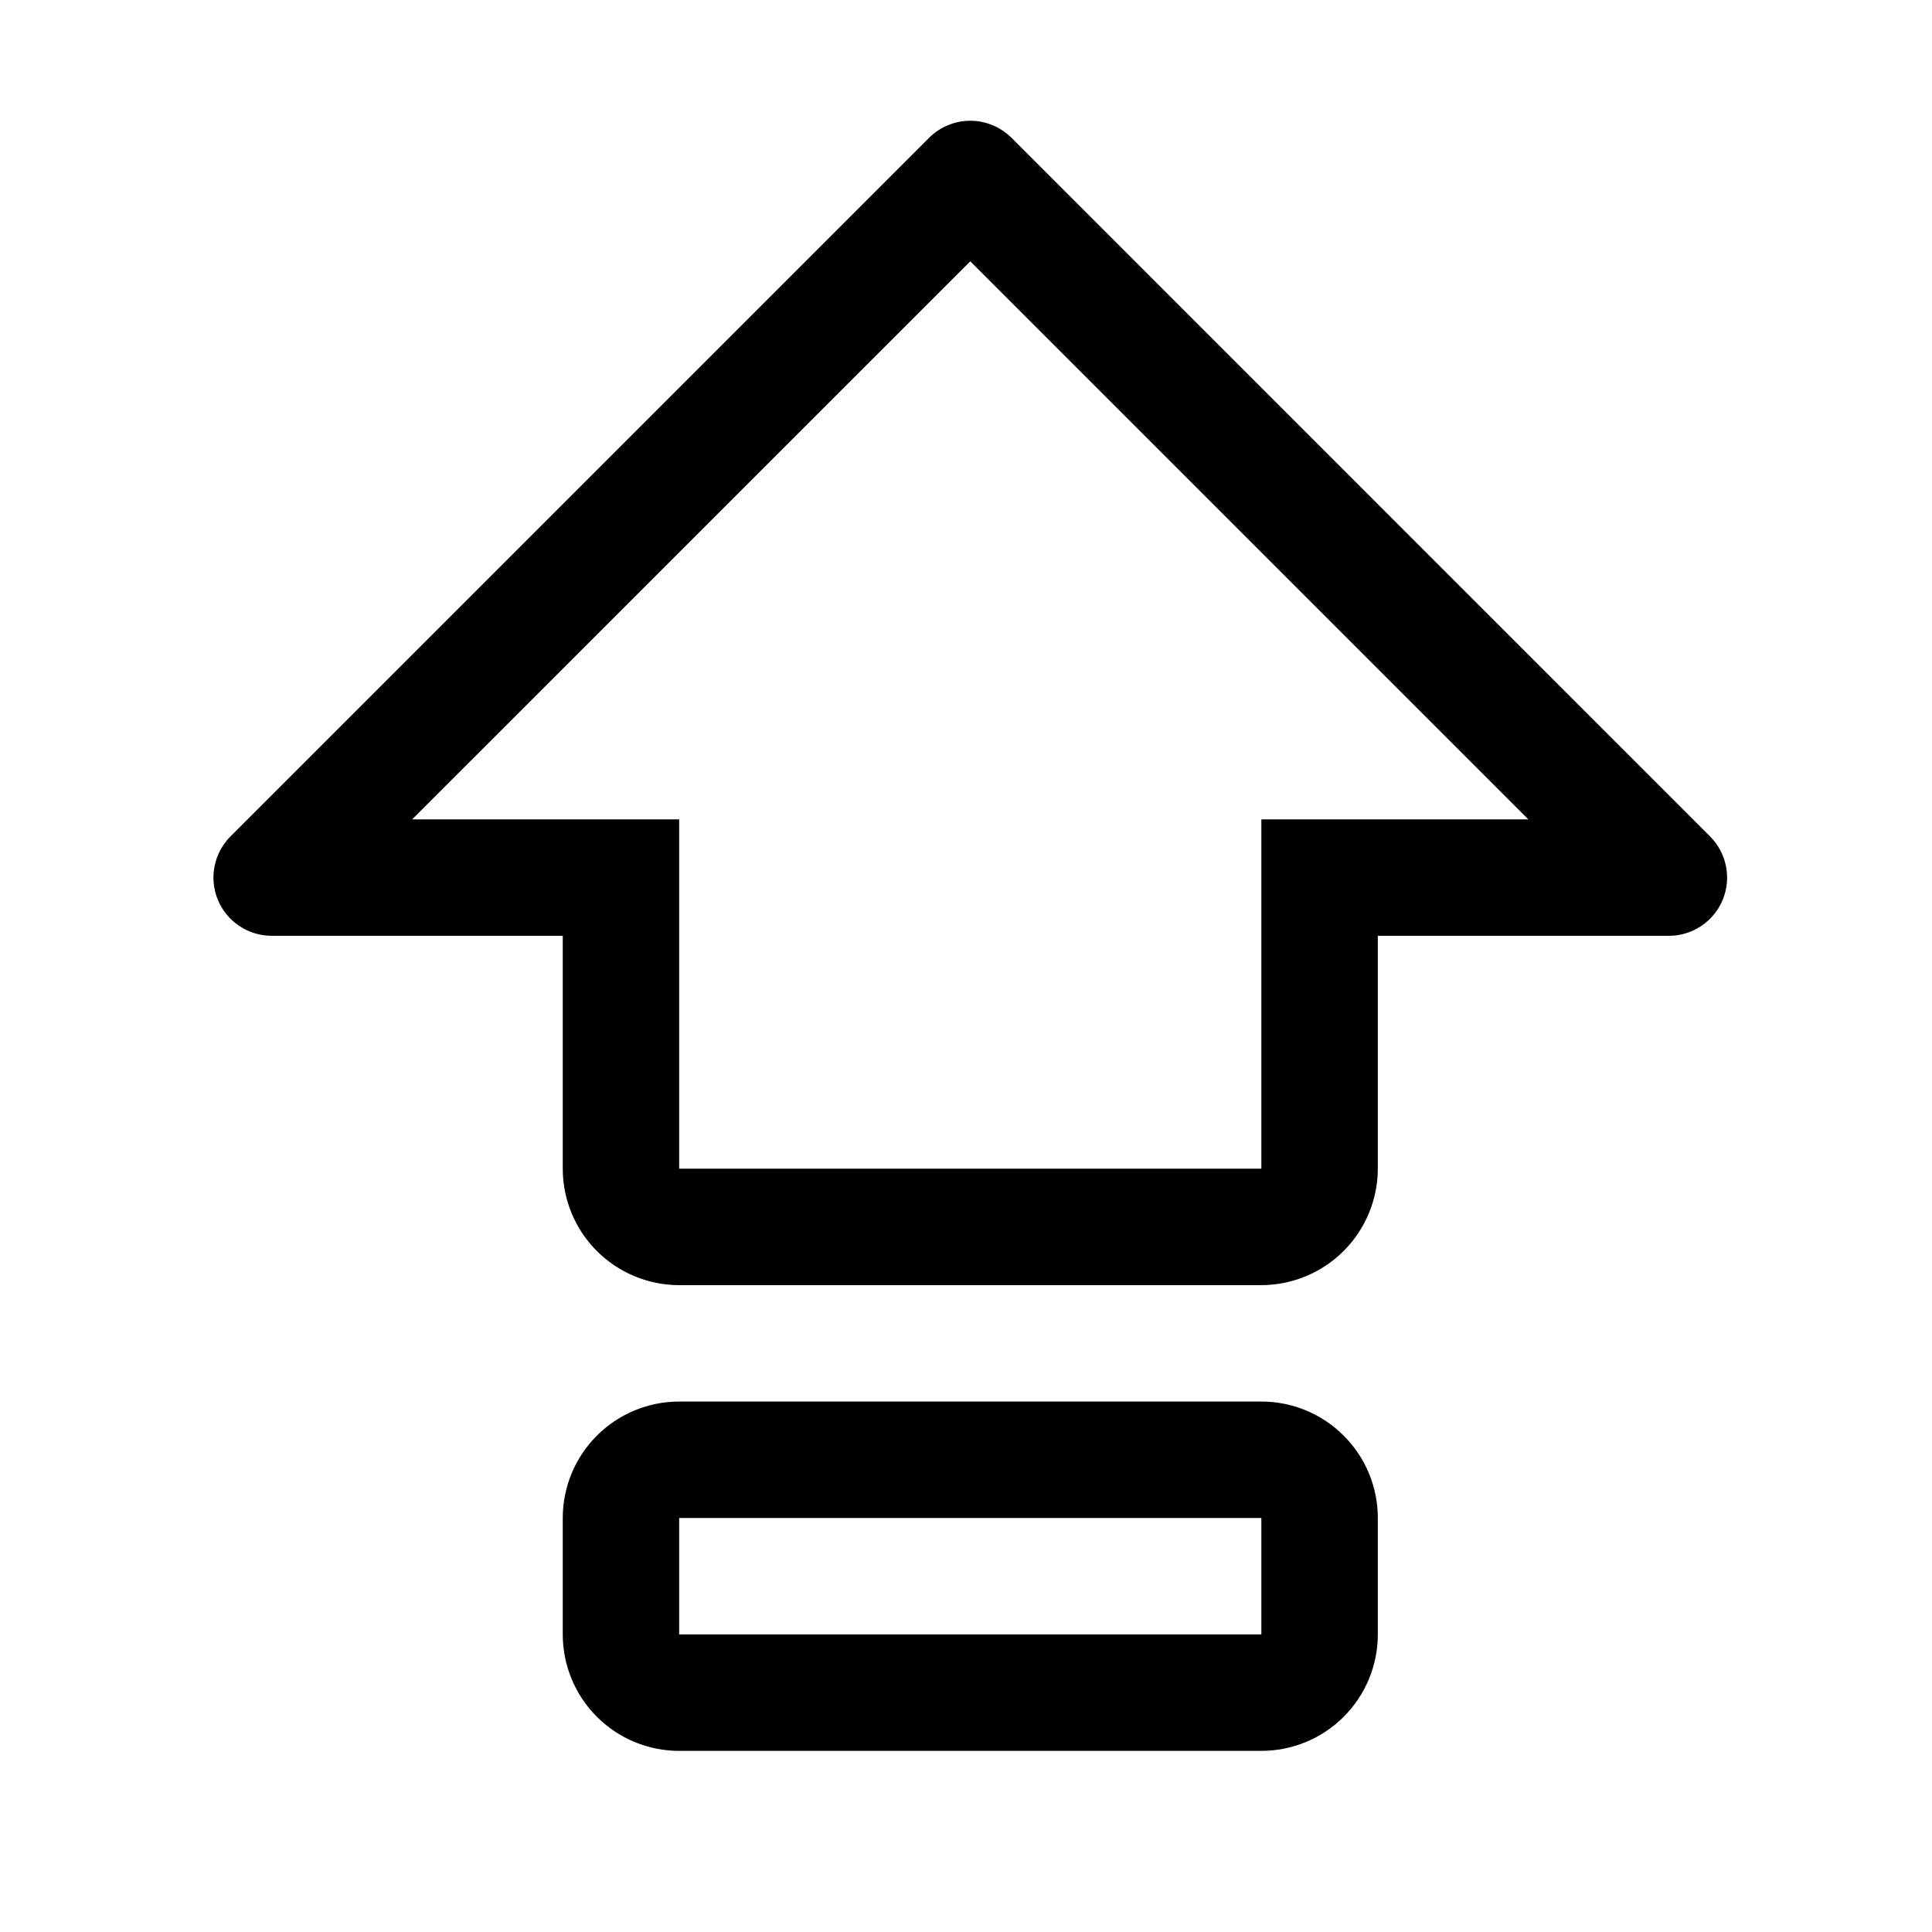 <svg width="32" height="32" viewBox="0 0 32 32" fill="none" xmlns="http://www.w3.org/2000/svg">
<path d="M20.892 23.214H11.249C10.738 23.214 10.247 23.417 9.886 23.779C9.524 24.141 9.321 24.631 9.321 25.143V27.071C9.321 27.583 9.524 28.073 9.886 28.435C10.247 28.797 10.738 29 11.249 29H20.892C21.404 29 21.894 28.797 22.256 28.435C22.618 28.073 22.821 27.583 22.821 27.071V25.143C22.821 24.631 22.618 24.141 22.256 23.779C21.894 23.417 21.404 23.214 20.892 23.214ZM20.892 27.071H11.249V25.143H20.892V27.071ZM28.324 13.854L16.753 2.282C16.572 2.102 16.326 2 16.071 2C15.815 2 15.57 2.102 15.389 2.282L3.817 13.854C3.683 13.989 3.591 14.161 3.554 14.348C3.516 14.535 3.536 14.728 3.609 14.905C3.682 15.081 3.805 15.231 3.964 15.337C4.122 15.443 4.309 15.5 4.499 15.5H9.321V19.357C9.321 19.869 9.524 20.359 9.886 20.721C10.247 21.082 10.738 21.286 11.249 21.286H20.892C21.404 21.285 21.894 21.081 22.255 20.72C22.617 20.358 22.82 19.868 22.821 19.357V15.5H27.642C27.833 15.5 28.019 15.443 28.178 15.337C28.336 15.231 28.46 15.081 28.533 14.905C28.606 14.728 28.625 14.535 28.588 14.348C28.551 14.161 28.459 13.989 28.324 13.854ZM20.892 13.571V19.357H11.249V13.571H6.827L16.071 4.328L25.314 13.571H20.892Z" fill="black"/>
</svg>
